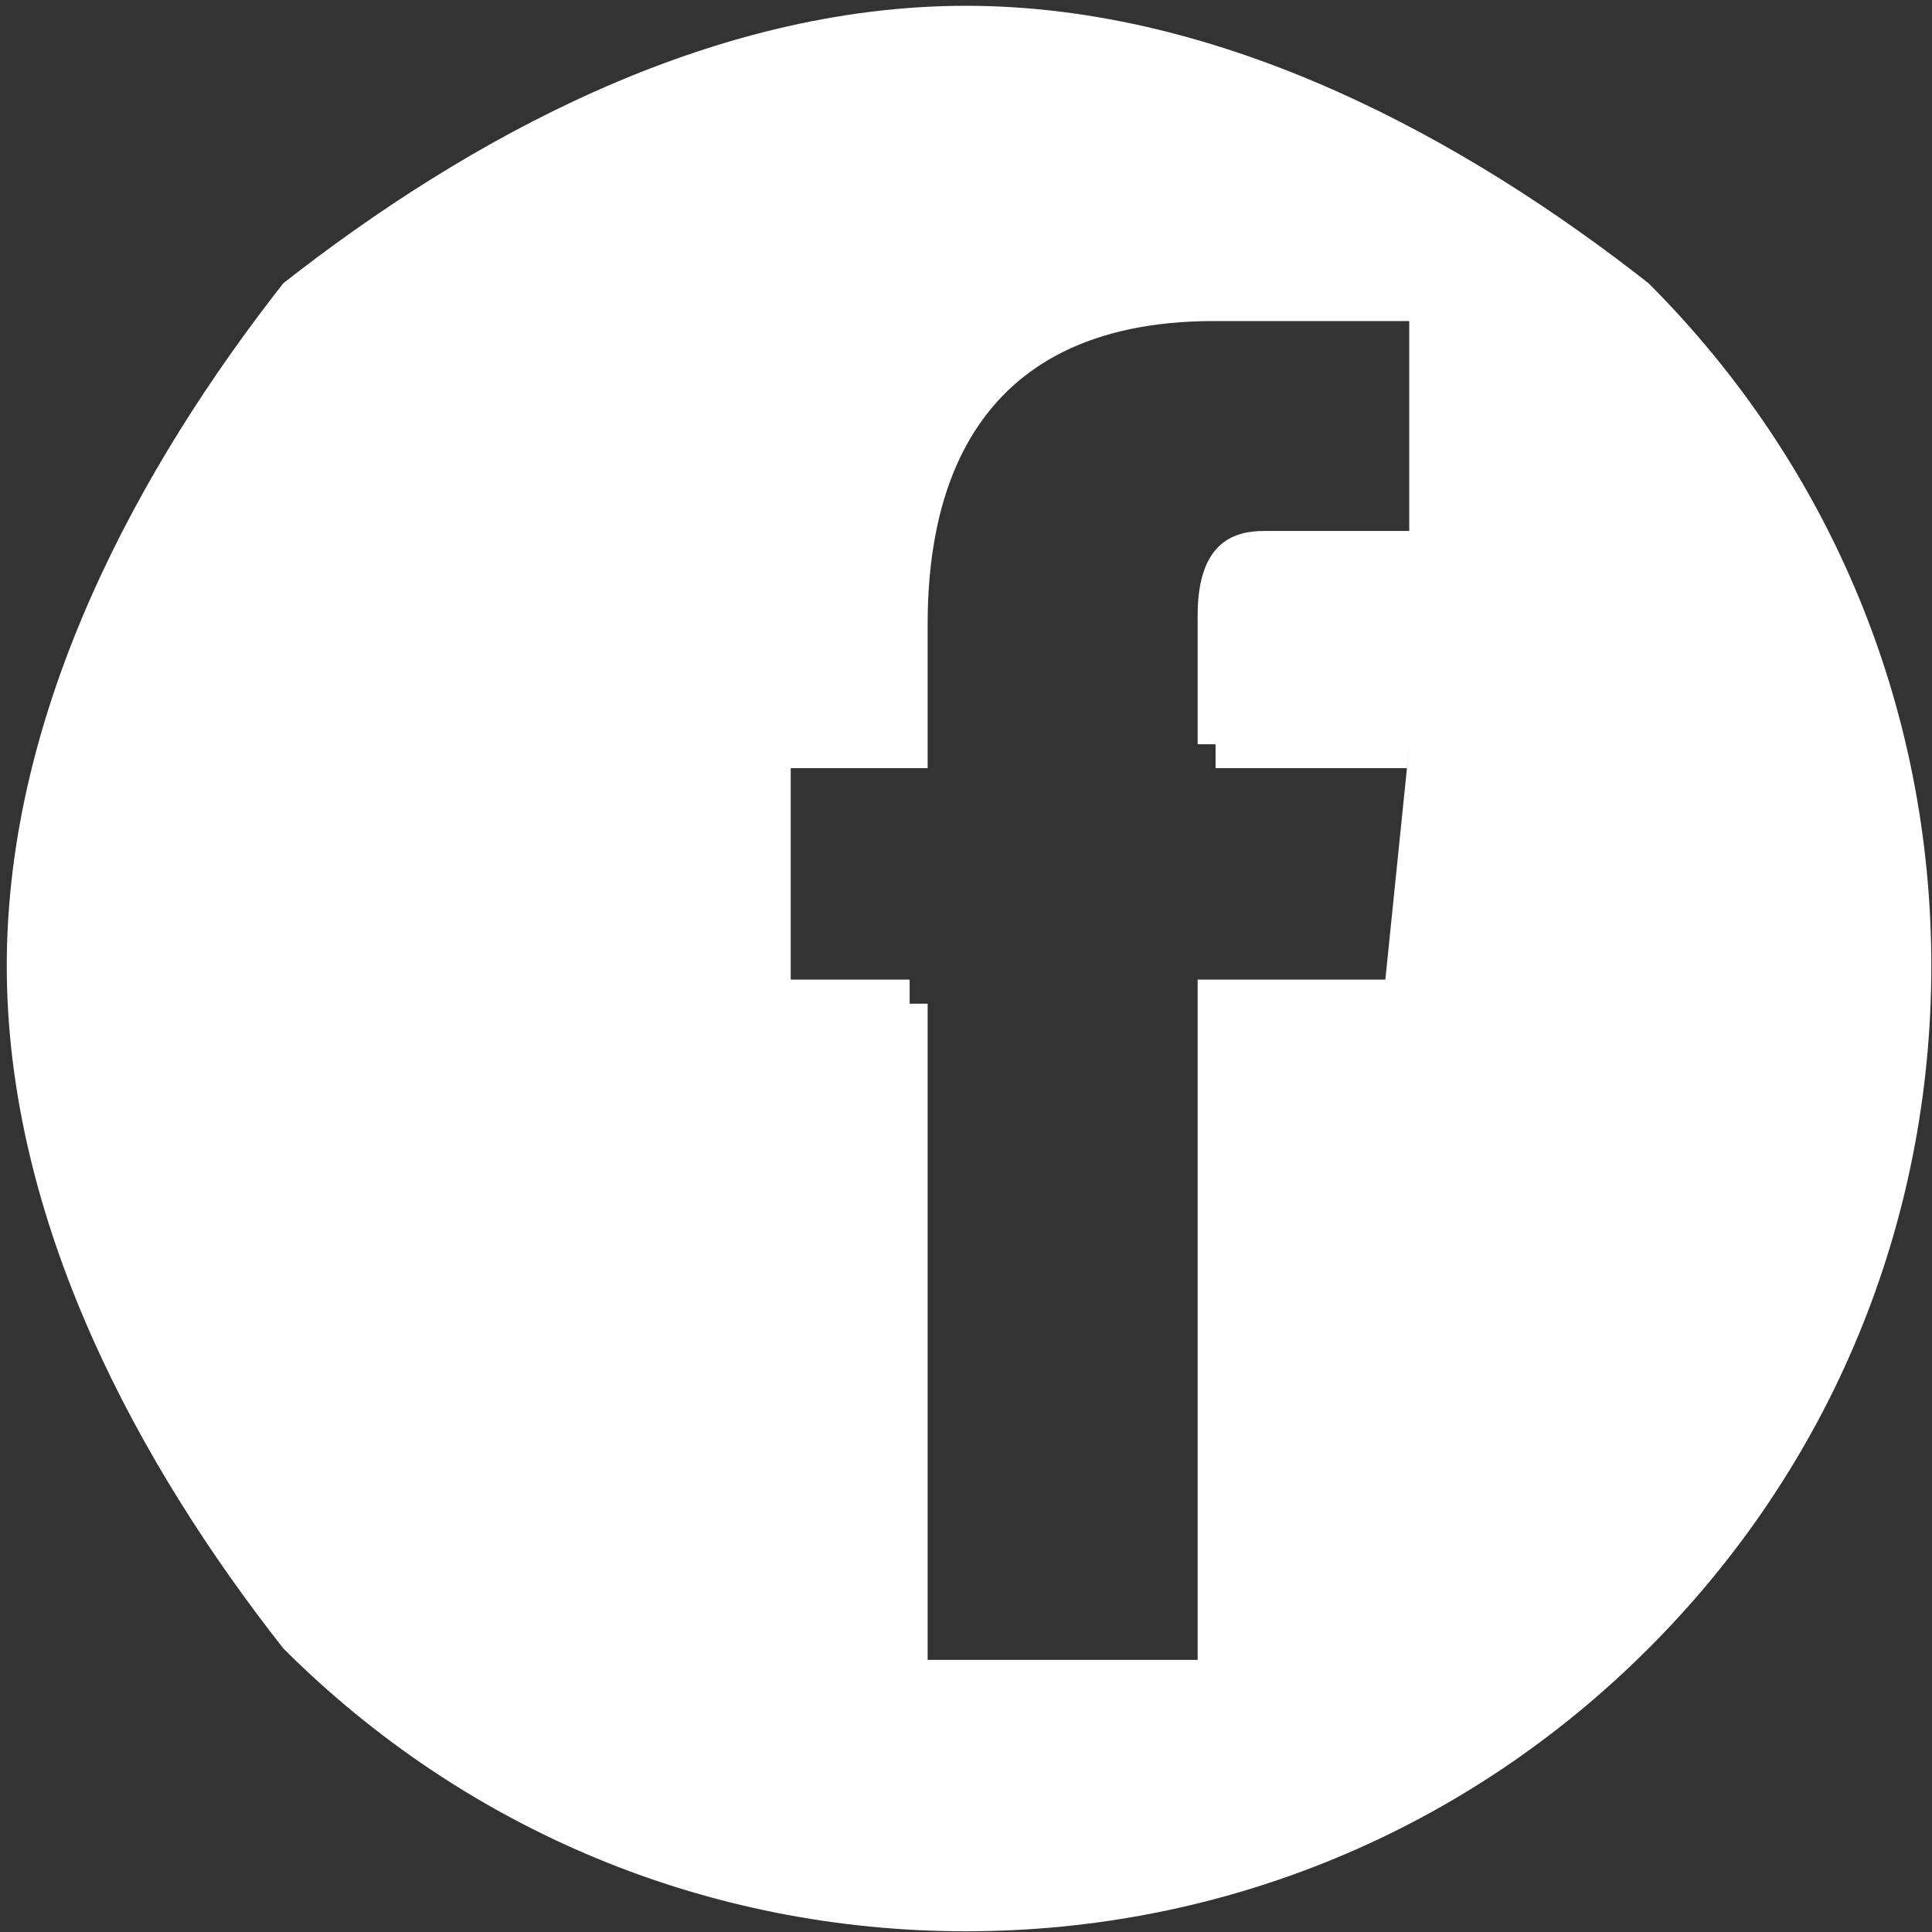 <svg 
 xmlns="http://www.w3.org/2000/svg"
 xmlns:xlink="http://www.w3.org/1999/xlink"
 width="40px" height="40px">
<rect width="100%" height="100%" fill="#333333" stroke="none"/>
<path fill-rule="evenodd"  fill="rgb(255, 255, 255)"
 d="M34.131,5.864 C30.358,2.90 25.337,0.12 19.999,0.12 C14.660,0.12 9.642,2.90 5.866,5.864 C2.90,9.641 0.14,14.660 0.14,19.997 C0.14,25.336 2.90,30.356 5.866,34.129 C9.642,37.903 14.660,39.985 19.999,39.985 C25.337,39.985 30.358,37.903 34.131,34.129 C37.907,30.356 39.986,25.336 39.986,19.997 C39.986,14.660 37.907,9.639 34.131,5.864 ZM28.682,20.282 L24.796,20.282 C24.796,26.539 24.796,34.366 24.796,34.366 L19.206,34.366 C19.206,32.560 19.206,26.158 19.206,20.781 L18.833,20.781 C18.833,20.616 18.833,20.447 18.833,20.282 L16.371,20.282 L16.371,15.904 L19.206,15.904 C19.206,14.416 19.206,13.319 19.206,12.910 C19.206,10.436 19.962,6.647 25.135,6.647 C27.550,6.647 28.674,6.647 29.177,6.647 L29.177,10.993 C29.177,10.993 26.739,10.993 26.179,10.993 C25.619,10.993 24.796,11.159 24.796,12.739 C24.796,13.45 24.796,14.22 24.796,15.409 L25.167,15.409 C25.167,15.567 25.167,15.731 25.167,15.904 L29.128,15.904 L29.180,15.409 L28.682,20.282 Z"/>
</svg>